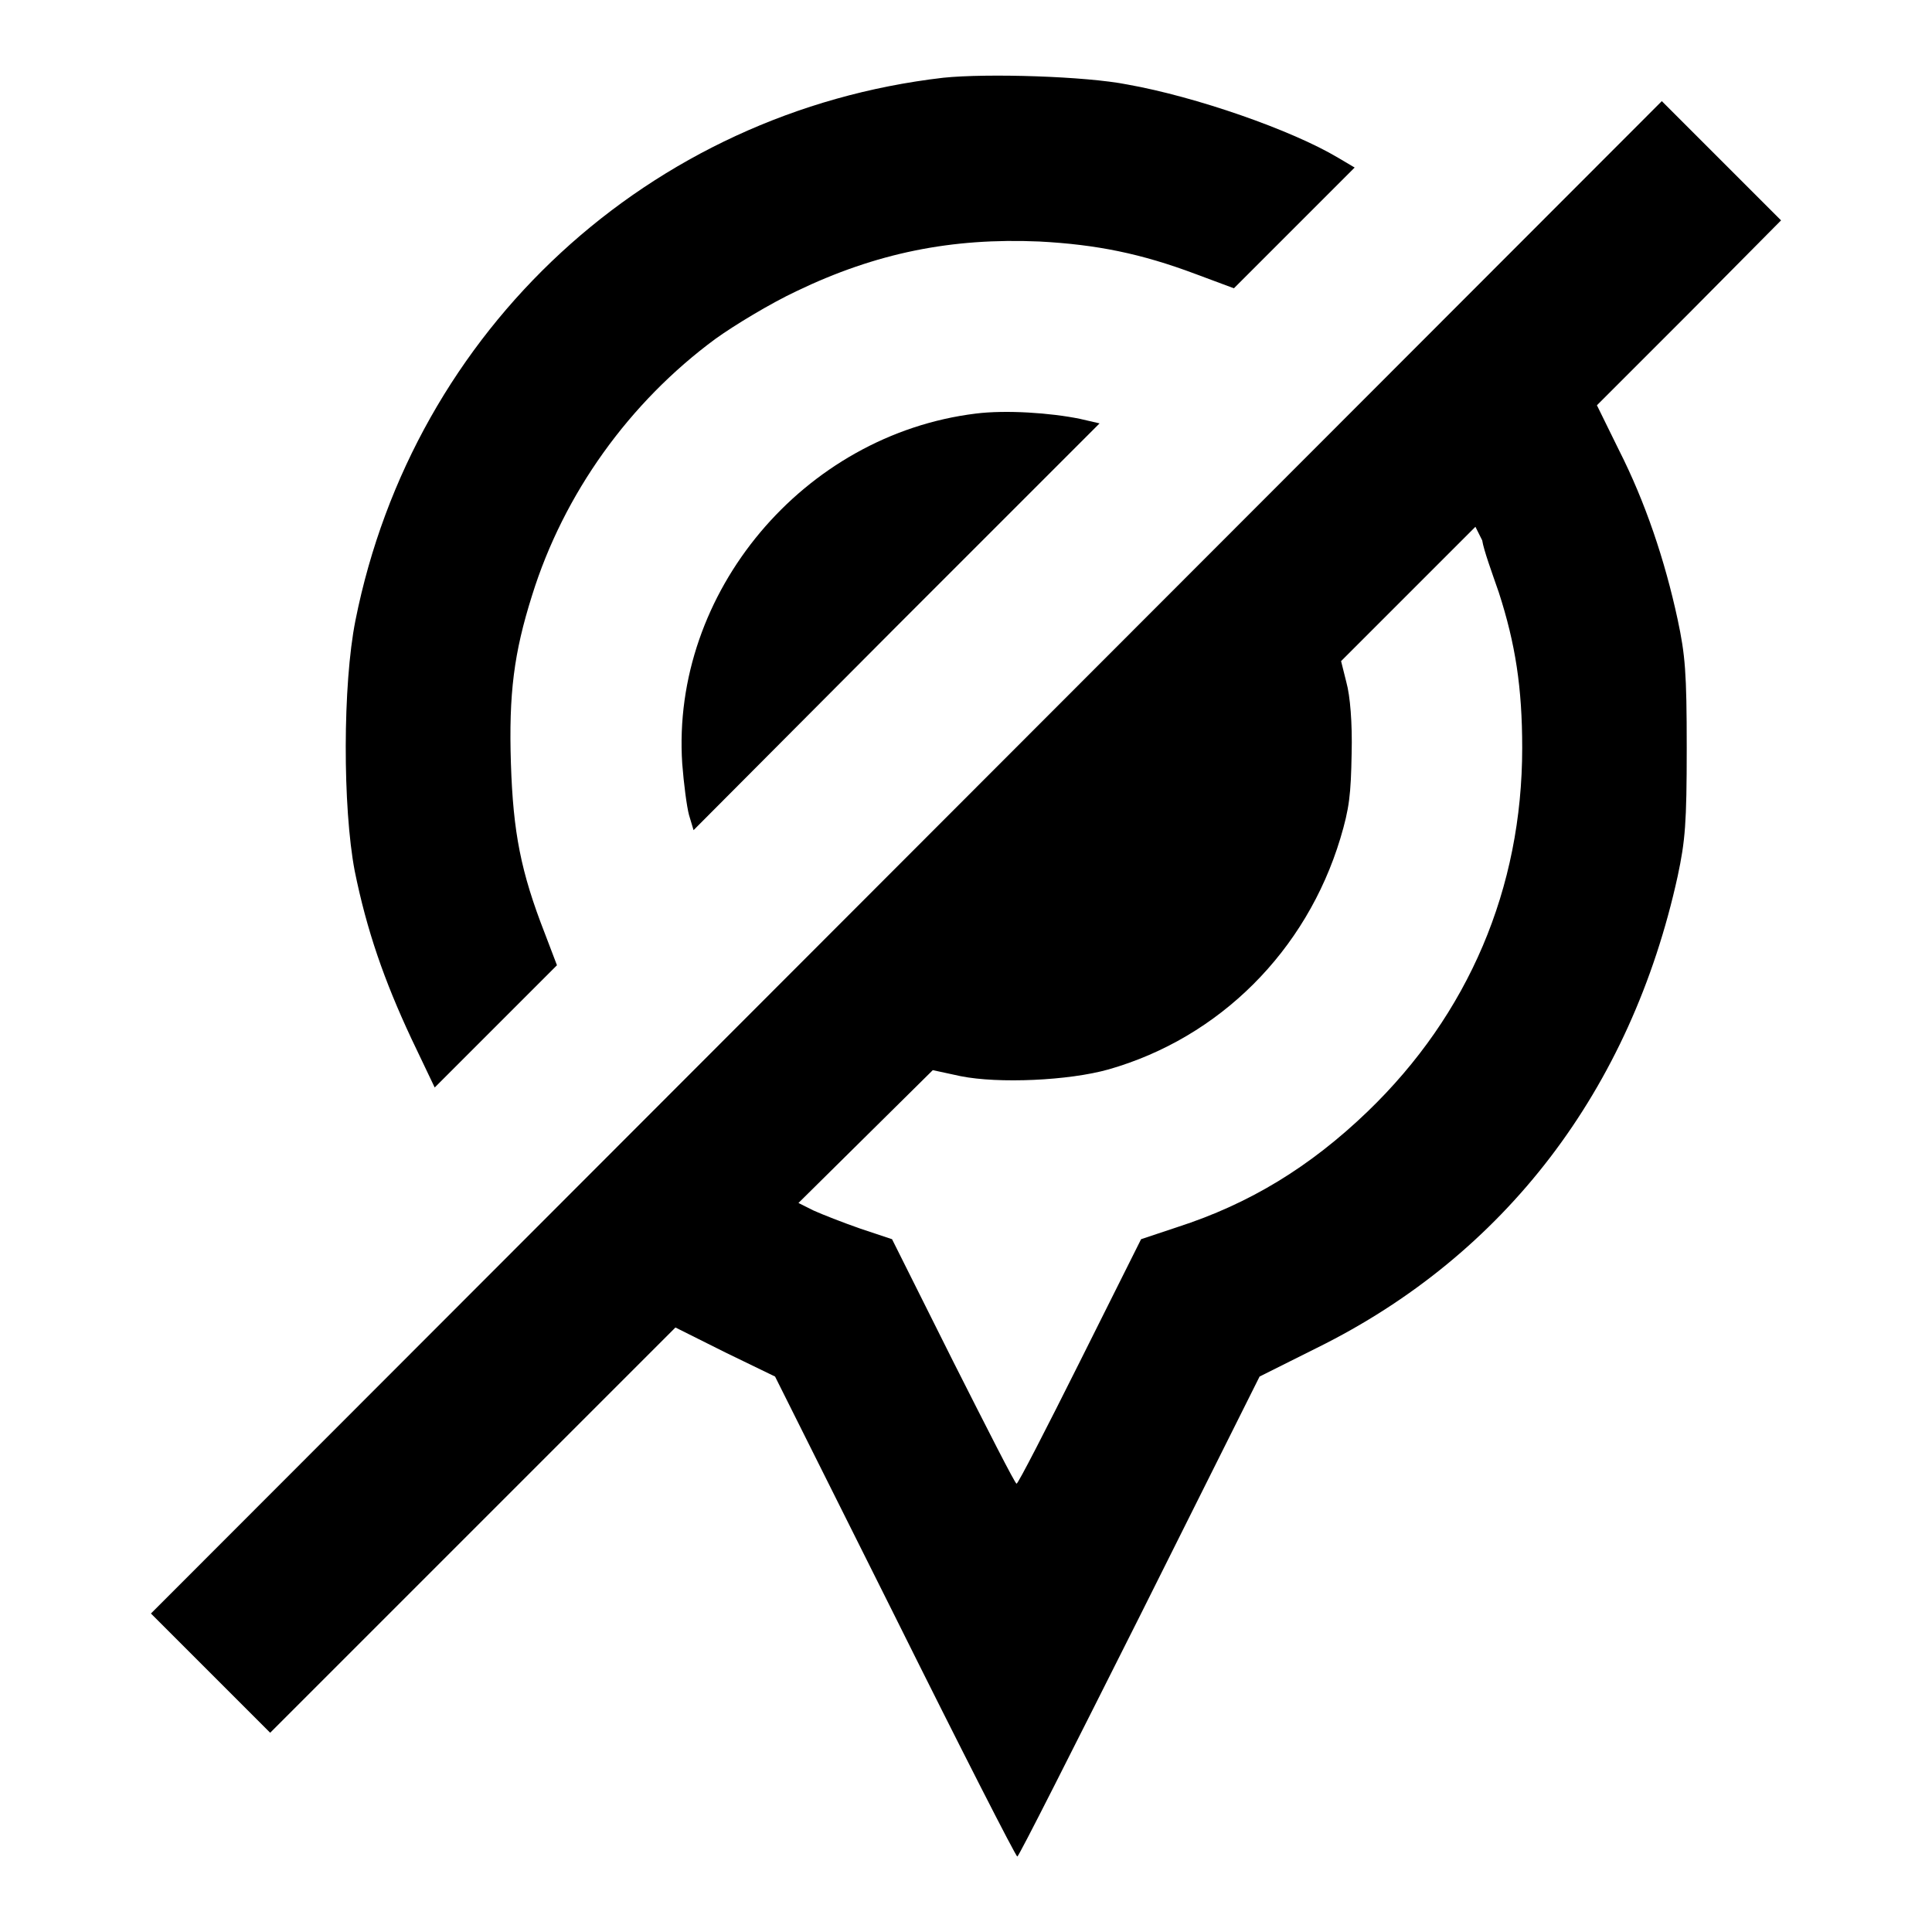 <?xml version="1.0" encoding="utf-8"?>
<!-- Svg Vector Icons : http://www.onlinewebfonts.com/icon -->
<!DOCTYPE svg PUBLIC "-//W3C//DTD SVG 1.1//EN" "http://www.w3.org/Graphics/SVG/1.1/DTD/svg11.dtd">
<svg version="1.1" xmlns="http://www.w3.org/2000/svg" xmlns:xlink="http://www.w3.org/1999/xlink" x="0px" y="0px" viewBox="0 0 256 256" enable-background="new 0 0 256 256" xml:space="preserve">
<g><g><g><path fill="#000000" d="M125,10.3c-38.9,4.5-70.2,33.3-77.9,71.9c-1.7,8.5-1.7,24.8-0.1,33.2c1.6,7.9,3.9,14.5,7.5,22.2l3.1,6.5l8.1-8.1l8.1-8.1l-1.6-4.2c-3.2-8.2-4.2-13.4-4.5-22.5c-0.3-9.3,0.4-14.7,2.8-22.3c4.2-13.5,12.9-25.6,24.3-34c2.5-1.8,7.3-4.7,10.7-6.3c10.6-5.1,20.6-7.1,32.2-6.6c7.6,0.4,13.5,1.6,20.7,4.3l5.1,1.9l8-8l8-8l-2.2-1.3c-6.2-3.7-18.9-8.1-27.9-9.7C143.9,10.1,130.8,9.7,125,10.3z"/><path fill="#000000" d="M120.1,113.6L20,213.8l7.9,7.9l7.9,7.9l26.9-26.9l26.8-26.8l6.6,3.3l6.6,3.2l15.9,31.8c8.7,17.5,16,31.8,16.2,31.8c0.2,0,7.4-14.3,16.2-31.8l15.9-31.8l7.6-3.8c24.9-12.3,41.6-34.2,47.8-62.5c1-4.7,1.2-7,1.2-17c0-10-0.2-12.3-1.2-17c-1.7-7.9-4.3-15.6-7.8-22.5l-2.9-5.9l12.3-12.3L236,29.2l-7.9-7.9l-7.9-7.9L120.1,113.6z M198.6,78.5c2.2,6.8,3.1,12.6,3.1,20.6c0,18.6-7.1,35.3-20.5,48.2c-7.6,7.3-15.6,12.2-25.2,15.3l-4.8,1.6l-8.1,16.2c-4.5,9-8.2,16.2-8.4,16.2c-0.2,0-3.9-7.3-8.4-16.2l-8.1-16.2l-4.2-1.4c-2.3-0.8-5.1-1.9-6.2-2.4l-2-1l8.9-8.8l8.9-8.8l3.7,0.8c5,1,14.3,0.6,19.6-0.9c14.7-4.2,26.2-15.7,30.7-30.6c1.2-4,1.4-5.8,1.5-11.3c0.1-4-0.2-7.6-0.7-9.4l-0.7-2.8l8.9-8.9l8.9-8.9l0.9,1.8C196.6,72.9,197.7,75.9,198.6,78.5z"/><path fill="#000000" d="M129.3,54.8c-22.8,2.8-40.4,23.7-38.9,46.4c0.2,2.6,0.6,5.7,0.9,6.8l0.6,2L118.8,83l26.9-26.9l-2.6-0.6C139.2,54.7,133.3,54.3,129.3,54.8z"/></g></g></g>
</svg>